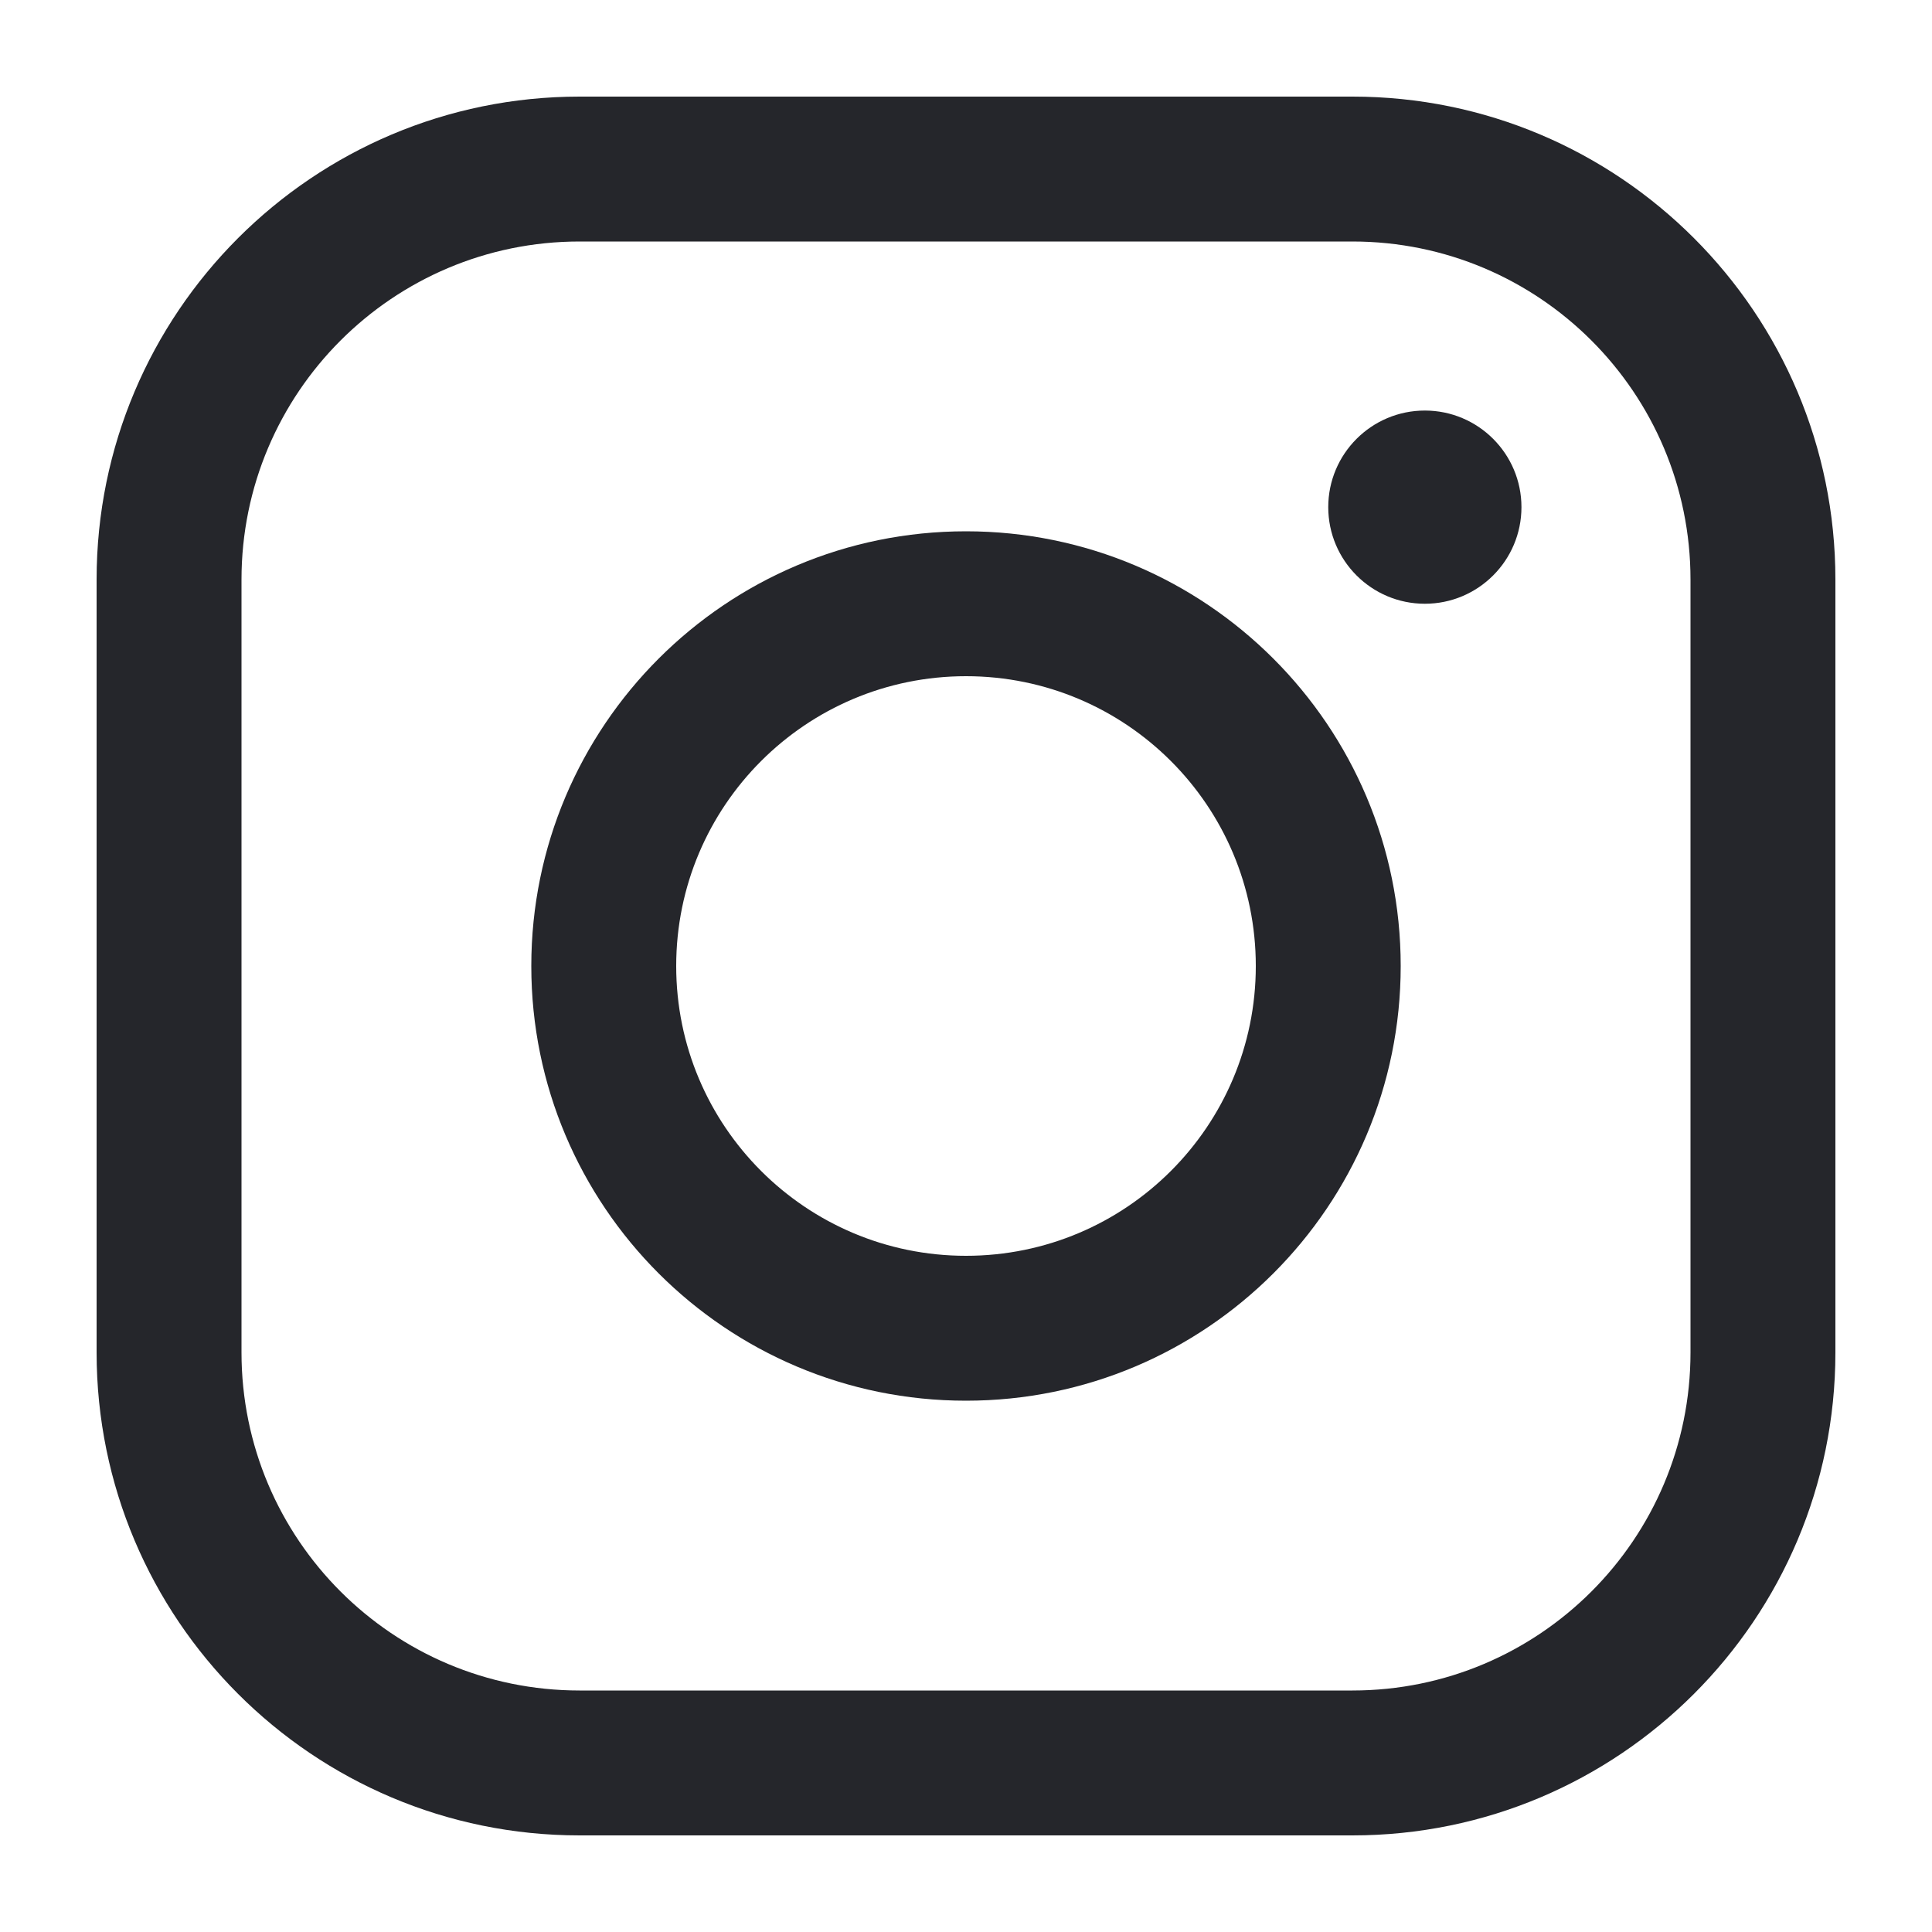 <svg width="20" height="20" viewBox="0 0 20 20" fill="none" xmlns="http://www.w3.org/2000/svg">
<path d="M15.75 5.25C15.75 5.802 15.302 6.25 14.75 6.25C14.198 6.25 13.75 5.802 13.75 5.25C13.75 4.698 14.198 4.25 14.75 4.25C15.302 4.25 15.75 4.698 15.75 5.25Z" fill="#25262B"/>
<path fill-rule="evenodd" clip-rule="evenodd" d="M14.5 10C14.5 12.485 12.485 14.5 10 14.5C7.515 14.5 5.5 12.485 5.5 10C5.5 7.515 7.515 5.5 10 5.5C12.485 5.5 14.5 7.515 14.5 10ZM13 10C13 11.657 11.657 13 10 13C8.343 13 7 11.657 7 10C7 8.343 8.343 7 10 7C11.657 7 13 8.343 13 10Z" fill="#25262B"/>
<path fill-rule="evenodd" clip-rule="evenodd" d="M6 1C3.239 1 1 3.239 1 6V14C1 16.761 3.239 19 6 19H14C16.761 19 19 16.761 19 14V6C19 3.239 16.761 1 14 1H6ZM14 2.5H6C4.067 2.5 2.5 4.067 2.5 6V14C2.5 15.933 4.067 17.5 6 17.5H14C15.933 17.5 17.5 15.933 17.5 14V6C17.5 4.067 15.933 2.5 14 2.5Z" fill="#25262B"/>
</svg>
